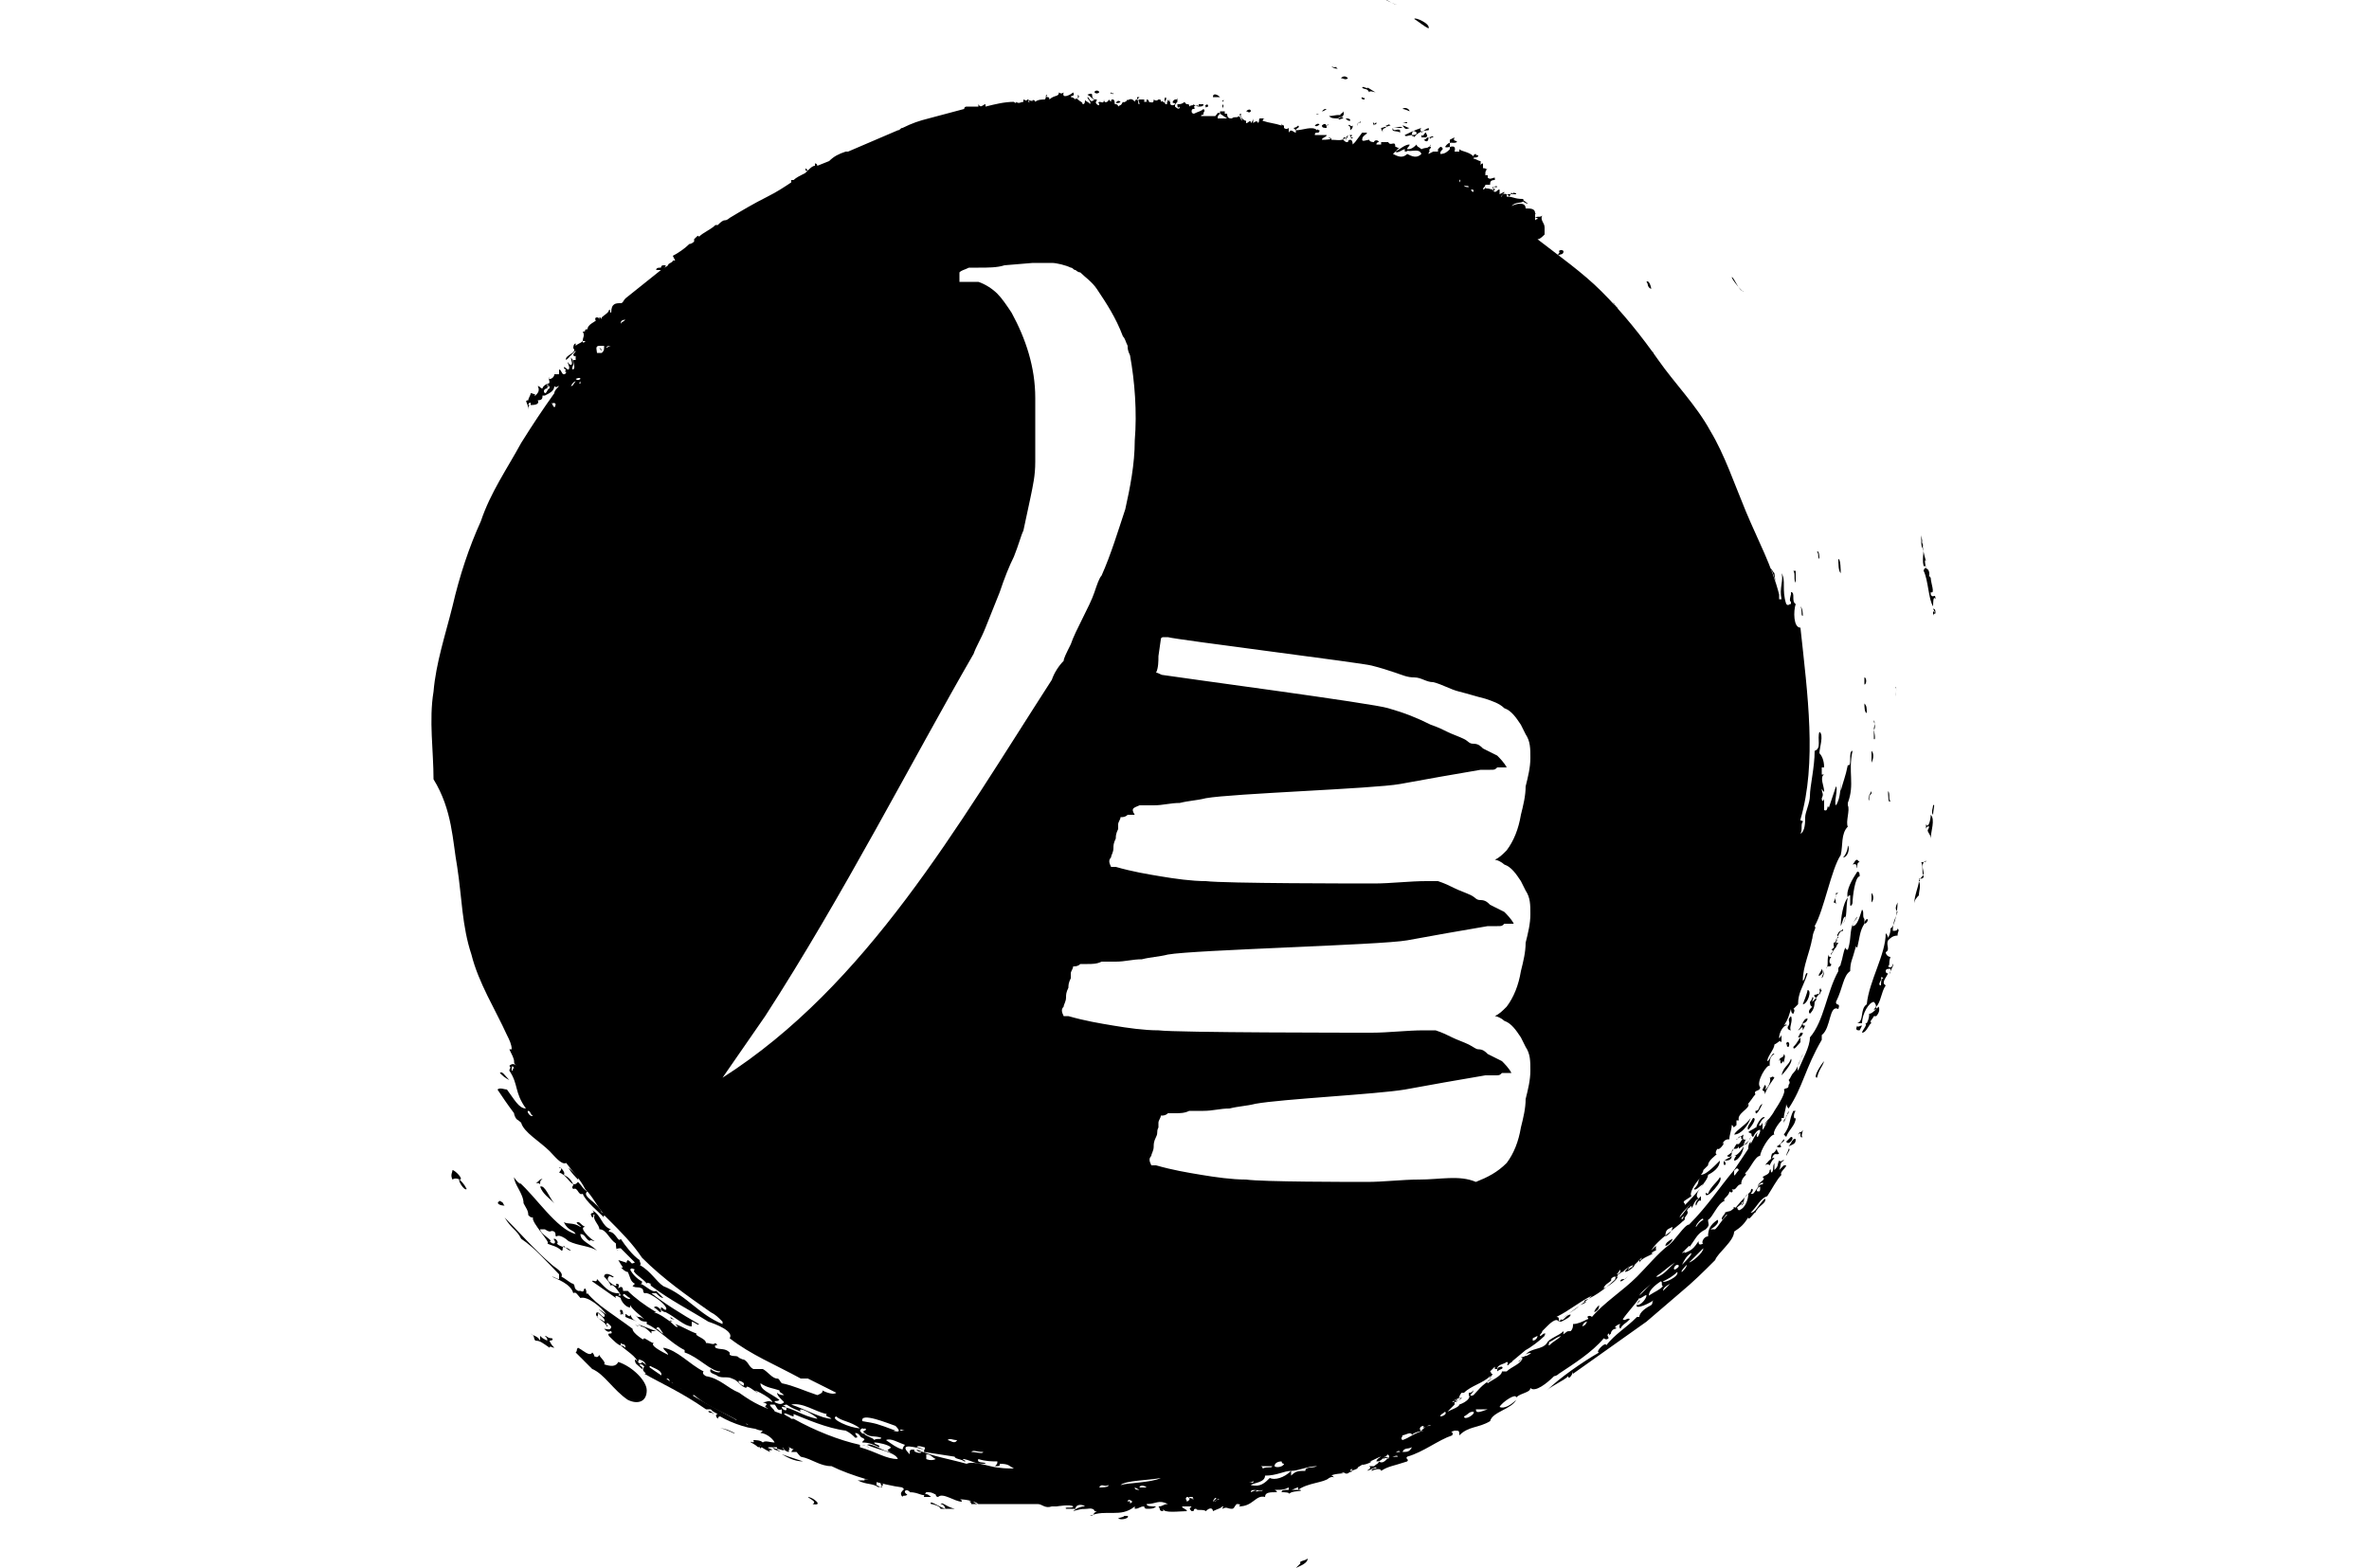 <?xml version="1.0" encoding="UTF-8"?> <svg xmlns="http://www.w3.org/2000/svg" version="1.1" id="Capa_1" x="0" y="0" viewBox="0 0 63.6 66.2" xml:space="preserve" width="100"><style>.st0{fill:#000}</style><path class="st0" d="M60.2 36.6c0-.1 0-.2.1-.2 0 0 0 .1 0 0l-.1-.1c-.1 0-.1.1-.2.2.3-.1.1.3.2.1zM60.5 28.6v.3c.1 0 .1-.3 0-.3zM60.8 33.5v-.1s-.2.3-.1.4c0-.2 0-.2.1-.3zM60 38.1c0-.2.1-1.1.3-1.1 0-.1 0-.2-.1-.2-.2.3-.5.8-.4 1.1 0 0 0-.1.1-.1v.4c0 .1.1 0 .1-.1zM60.6 30.1c0-.2 0-.3-.1-.4 0 .1 0 .4.1.4zM59.8 35.7c0 .2-.1.4-.2.5.2 0 .3-.4.2-.5z"></path><path class="st0" d="M59.5 39.1c.1-.2.1-.4.2-.4 0 .1-.1.3-.1.3.2-.3.1-.7.2-1.1-.2.2-.3.9-.3 1.2zM60.8 38.1c.1-.1.1-.3 0-.4v.4zM51.4 14.8c0-.1.1.2.2.1-.1-.1-.3-.2-.2-.1zM51.3 11.9c.1.1 0 .2.2.3 0-.1-.1-.4-.2-.3zM59 40.3c-.1.2 0 .4-.1.6 0-.2.2 0 .2-.2-.1 0-.1-.2 0-.3-.1 0-.1 0-.1-.1zM63.1 36.3c0 .1 0 .1-.1.1-.1.2 0 .3 0 .5-.1.2-.2.2-.2.3 0 .2-.2.6-.2 1 0-.2.1-.3.2-.4 0-.2.1-.4 0-.6 0 0 .1 0 0-.1.1 0 .2 0 .2-.1-.1-.2 0-.4-.1-.6.1 0 .2 0 .2-.1zM61.6 39.2c0 .1 0 .2-.1.4 0 0 0-.1-.1-.2 0 .9-.7 2-.8 3-.3.2-.1.7-.4.8h.2c0-.4.3-.9.5-.9 0 0 .2.2 0 .3 0 .1.2-.1.1 0s-.2.2-.3.2c0 .1 0 .2-.1.4h-.1c.2 0-.1.3-.1.4.2 0 .3-.4.4-.4-.1-.1 0-.1.1-.3h.1s.2-.2.1-.4c-.1.1-.1.1-.1 0 .2-.2.2-.6.4-.9-.2-.1 0-.3.1-.5 0 0-.1 0-.1-.1s.1-.1.2-.1v.2c-.1 0 .2-.4.1-.4 0 .1-.1.2-.2.1.1-.1 0-.1.1-.4-.1 0-.2-.1-.2-.2.2-.1 0-.3.1-.5.1-.1.2-.2.4-.2 0-.2.1-.2 0-.3 0 .1-.1.1-.2.1 0-.4.1-.5.2-.8-.1-.1-.1-.2 0-.4 0 .3-.1 1-.3 1.1zm-.4 2.4c-.2 0 .1-.3 0-.3 0-.1.1 0 .1 0-.1 0-.1.2-.1.3zM60.8 31.7v.5c.1-.2.1-.4 0-.5zM63.4 34.4c0-.2.1-.5 0-.4 0 .1-.1.3 0 .4zM63.3 34.4c0 .2-.1.6-.2.4v.2c0-.1.2-.2.1 0-.1.1.1.2.1.4 0-.3.2-.8 0-1zM62.9 22.8c.2.4 0 .7.1 1.1h.1c0 .1-.1.1-.1.2.2.4.2 1.2.4 1.5 0-.1 0-.5.1-.3 0-.3-.1 0-.2-.2V25c.2.1 0-.4 0-.6-.1-.2-.1.1-.1 0 .1-.2 0-.4-.1-.4 0 0-.1-.5 0-.3-.2-.7-.1-.6-.2-1.1v.2c0 .2 0 .3.1.4 0-.1-.1-.4-.1-.4zM60.9 30.8v.4c.1.1 0-.4 0-.4zM60.9 30.5c.1 0 0 .1 0 .3.1 0 0-.6 0-.3zM61.8 29.4s.1-.4 0-.4c.1.1 0 .3 0 .4zM61.6 33.8c-.1 0 0-.3-.1-.4 0 .1 0 .6.1.4zM63.4 25.8v.2s0-.1.1-.1c0-.1 0-.2-.1-.2.1.2.1.2 0 .1zM57.9 26c0-.1 0-.3-.1-.4.1.2 0 .4.1.4zM58.5 23.3c.1.1 0 .2.1.3 0 0 0-.4-.1-.3zM55.4 12.3c-.2 0-.4-.6-.5-.6 0 .1.5.7.5.6zM59.4 23.6c0 .2 0 .5.1.6 0-.1 0-.6-.1-.6zM59 33.4v-.3.3zM57.6 24.6v-.5h-.1c.1.1 0 .4.1.5zM53.1 17.3c-.1-.1-.3-.5-.3-.4.2.2.1.3.3.4zM59.6 39.3v-.1c0 .1-.2.1-.2.2-.1.1 0 .1 0 .2 0 0-.1 0-.1.1.1-.1.1-.4.3-.4z"></path><path class="st0" d="M59.3 39.7c0 .1-.1.1-.1.1 0 .1 0 .3.1.2v-.2s.1-.2 0-.1zM56.7 24.2c-.1-.1-.1-.2-.2-.2.2.1.3 1 .2.2zM59.3 37.7c0 .1 0 .2-.1.4 0 0 .1 0 .1.1 0-.2-.1-.4.1-.5h-.1zM33.4 4.6c0-.1.1-.1 0-.2v.2zM40.3 0c.2.1.4.2.5.2-.2 0-.4-.2-.5-.2zM37.5 4.8h-.1c-.1.1 0 0 .1 0zM33.5 4.2s-.1.1-.1 0v.1l.1-.1zM37.8 4.6c-.1 0-.1 0-.2.1.1 0 .2-.1.2-.1zM38.7 5.3c.1 0 .1.1.1.2.1-.1.1-.1.1-.2-.1.1-.1-.1-.2 0zM38.5 4.9c-.2-.1-.4 0-.6 0 .1.1.2.1.4.1 0-.1.1 0 .2-.1zM14.9 61.2s.1.1.2.1v-.2c-.2 0-.3 0-.5-.1v.2h-.1c.1-.1.4.1.4 0zm0 0-.1-.1s.1 0 .1.1zM40.9 5.5c-.1-.1-.3.1-.3-.1-.1.2.2.1.3.2v-.1zM41 5.4c-.1-.1-.2 0-.4 0h.4zM41.3 5.4c-.1 0-.2-.1-.3-.1.1.1.1.2.3.1zM41.2 5.2c0-.1-.1 0-.2 0h.2zM38.8 5.1c0-.1-.1-.1-.2-.1.1.1.1.1.2.1zM39.8 5.3c0-.1.1 0 .1-.1s-.1.1-.1 0c-.1-.1 0 .1 0 .1-.2-.1-.2-.1 0 0-.1 0-.1 0 0 0zM40 4.3h-.4.4zM39.2 5.2c.1-.1 0-.1 0 0-.1 0-.1 0-.1.1s0-.2.1-.1zM39.4 4.2v-.1s0 .1-.1 0c-.1.1.1.1.1.1zM39.6 3.9c0-.1.2 0 .3 0-.1 0-.3-.2-.4-.2.1.1-.2-.1-.2 0 .1.1.2 0 .3.2zM38.7 3.3c-.1-.1-.2-.1-.3 0 .1 0 .2.1.3 0zM40.5 5.3c-.1-.1-.1 0-.2 0 0 .1.1 0 .2 0zM38.3 2.9c-.1 0-.1-.1-.1-.1 0 .1-.2 0-.2 0 .1.1.2.1.3.1zM39.8 5.3z"></path><path class="st0" d="M38.3 5c0 .1.1 0 .2 0 0 0 0-.1-.2 0zM38.5 4.7c0 .1-.2.1-.1.2.2 0 .1-.2.1-.2.1 0 0 0 0 0zM40 5.3h-.2.2zM40.3 5.4c0-.1-.1 0-.2 0 0 0 0 .1.1.2-.1-.1 0-.2.1-.2zM28.2 3.9c0-.1-.2-.1-.2 0 .1.1.2 0 .2 0zM59.4 39.8h-.1c0 .2-.1.2-.2.3.2 0-.1.2 0 .2.1-.2.2-.3.3-.5zM26.6 4.1c-.1 0-.2 0-.2.2l.2-.2zM23.9 4.5c0-.1-.1-.1-.1 0 .1.1.1 0 .1 0zM25.8 4.3h-.2c0 .1.1.1.2 0zM12.8 60.5c-.2-.1-.4-.2-.6-.2.2 0 .7.3.6.2zM50.1 13c-.1 0-.2-.3-.2-.2.1.1.1.3.2.2zM7.9 57.5c-.1.2-.3.2-.6.1.1-.1-.2-.3-.2-.4-.1.2-.2 0-.2.1 0 0 0-.1-.1-.2-.1.2-.4-.1-.6-.2-.1.1 0 .1-.1.2l.7.7c.5.2.9.9 1.5 1.3.4.2.8.1.8-.4 0-.4-.6-1-1.2-1.2zM57.4 25.4v-.5.2s-.1.3 0 .3zM11.7 59.6c.1.1.2 0 .2.1.1 0-.2-.2-.2-.1zM33 4.1h.3c-.1-.1-.3-.2-.3 0zM28.8 4v-.1c0 .1-.1 0-.1 0-.1.1.1 0 .1.1zM41.3 4.7c0-.1-.2-.2-.3-.1.1 0 .3.1.3.1zM42 5.8s0-.1 0 0c.1-.1 0-.1 0-.2-.1 0-.1.2-.2.1v.1h.2zM29.9 4.1h-.1v.1l.1-.1zM41.1 5.7c0 .1.2 0 .3 0 0-.2.1-.2.2-.1 0 .1-.1.1-.2.1 0 .1.1 0 .1.1.1-.2.4-.3.6-.3.1-.2-.2 0-.3.1 0-.1-.1-.1 0-.2-.3.1-.5.2-.7.3zM60.2 43.3c-.1.2 0 .2.1.2l.1-.2c-.1 0-.2.1-.2 0zM42.1 5.8c-.1 0-.1.1-.2.1.1.1.2.1.2-.1zM41.5.8c.3.2.4.3.6.4.1-.2-.6-.5-.6-.4zM47.6 10.8c0-.1.2 0 .2-.2-.1-.1-.2 0-.2 0 .1.1-.1.1 0 .2zM46.3 8.6c-.5-.4-.2 0 0 0z"></path><path class="st0" d="M42.2 5.9c0-.1 0-.1.1-.1 0-.1-.1 0-.2 0 0 0 .1 0 .1.1zM19.9 63.2c0-.1.1 0 .2-.1-.2-.1-.1-.3.2-.1.1-.1-.2-.1-.3-.2 0 .1-.3.2-.1.4zM15.9 63.2c.1.1.4.2.2.3.5.1 0-.3-.2-.3zM19 62.6c-.1 0 .1.2 0 .2l-.2-.1v-.2c-.2 0-.6-.1-.5 0H18c.4.2.6.1.9.3 0 0 0-.1.1 0-.1 0 .2-.1 0-.2zM14 61.1c.1 0 .3.2.4.1-.3-.1-.4-.2-.6-.2.2.3 0 .1.2.1zM20.8 63.2h.3c-.1-.1-.3-.2-.3 0zM15.7 61.7l-.9-.3c.2.1.5.3.9.3-.2 0 0 0 0 0zM2.9 50.7c-.2.1 0 .2.2.2-.1-.1 0-.1-.2-.2zM15.2 61.3h.5c-.2-.2-.4-.2-.5 0zM1.2 49.8c.2 0-.2-.4-.3-.4 0 .1-.1.2 0 .4 0 0 .1-.1.3 0-.1 0 .2.5.3.4-.1-.2-.2-.3-.3-.4zM21.5 63.5c.1 0 .2.1.2.2-.3-.1-.7-.4-.6-.2.1 0 .4.1.4.2h.6c-.4-.1-.5-.3-.6-.2zM13.9 60.3c-.1 0-.3-.2-.5-.2 0 .1-.1 0-.2 0 0-.1-.2-.1-.2-.2-.1 0-.1.1-.2 0-1.7-.9-2.5-1.4-3.9-2.4-.1.2-.2-.1-.3-.1 0 .2.1.2.3.4.1-.1-.1-.1-.1-.2.1 0 .1 0 .2.1-.2.2.2.3 0 .3.7.4 1.6.8 2.6 1.5h.2c.1.1.1.1.3.2-.1 0-.1.1 0 .2 0 0 0-.1.1-.1.5.3 1.4.6 1.7.5zM5.8 49.3c.1.2.3.4.4.5.1-.1-.4-.5-.4-.5zM2.9 45.3c.1.1.2.2.4.3-.2-.2-.3-.4-.4-.3zM29.4 64h-.2c.2 0-.2.1-.2.1.1.1.5 0 .4-.1-.2.1-.1.1 0 0zM27.4 63.6c.1 0 .1 0 .1.1.2 0 .4 0 .5-.1-.2.1-.5 0-.6 0zM5.1 56.5c-.2 0-.2-.1-.3-.1.1.1.1.1.1.2-.2-.1-.2-.1-.3-.2v.2c-.1-.2-.3-.2-.4-.3.2.1.1.2.2.3.2 0 .3.1.6.3 0-.1.1 0 .2 0-.2-.2-.2-.3-.2-.3s.2 0 .1-.1zM8.6 53.5c-.3-.2-.4-.2-.7-.3.1.2.3.4.1.3.1.1.2.2.3.2.1.2.1.4.3.5l-.1.1c.2.1.2 0 .4.1.1.1 0 .1.1.2.2-.1 1.1.6.9.7-.1 0-.1-.1-.2-.1v.1c.1.1.2.1.2.1.4.2.8.6 1.1.6v-.2c.1 0 .3.2.3.1-.7-.4-1.5-.9-2-1.3h.2c.1.1.2.2.3.2l-.3-.3c-.2.1-.5-.3-.7-.3.1 0 .1 0 .1-.1-.2-.1-.4-.3-.5-.5.1-.1.1-.1.2-.1zM3.5 49.7c0 .3.4.7.4 1.1.1.2.2.3.2.5.1.1.1.1.2.1-.1.2.8 1.1.6 1.1.2.1.4.1.6.3.1 0 0-.1.1-.2.1.1.2.2.3.2-.2-.2-.4-.1-.6-.3.1 0 0-.2-.1-.2s.1.1 0 .2c-.1 0-.1 0-.2-.1.2 0-.4-.3-.4-.5h.2c.3.2.2 0 .4.1.1.1 0 .2.1.2.1-.1.4.1.5.2.4.2.9.2 1.2.4-.3-.3-.7-.4-.7-.7.2 0 .2.2.4.3 0-.1.1 0 .2 0-.2-.1-.7-.6-.4-.6-.2-.1-.2-.2-.3-.2-.2 0 .2.2.1.2-.3-.2-.5-.1-.7-.2.2.4.4.3.5.5-.8-.2-1.7-1.6-2.4-2.2.2.2-.1 0-.2-.2zM4.4 49.9c.1.1.1 0 .2.1 0-.1 0-.2.1-.2-.1-.1-.2.2-.3.1zM5.2 50.8c-.2-.2-.4-.8-.6-.7.1.3.4.5.6.7zM8 55.3c-.1 0 .1.3 0 .2-.1-.1.1 0 .1 0 0-.1 0-.2-.1-.2zM57.4 44.7c-.1.3-.3.3-.4.7.2-.2.5-.6.4-.7zM8.8 56c.2 0 .3.1.5.3v-.1h.2c-.3-.1-.5-.2-.8-.3.2.1.2.1.1.1zM8.4 55.5c0 .2-.2-.1-.2 0v.1c.2.1.3.1.5.2-.2-.1-.2-.1-.3-.3z"></path><path class="st0" d="M8.8 56c-.1 0-.1 0-.2-.1 0 0 .1.1.2.1zM9.4 55.2c.2.1.2.2.3.2v-.1c-.1-.1-.2-.2-.3-.1zM55.4 48.4c-.1.2-.3.4-.4.4.2 0 0 0 0 .2.2 0 .4-.4.4-.6z"></path><path class="st0" d="M55.7 48c-.1.2-.2.4-.3.3.1-.1 0-.2.2-.2-.1 0-.3.1-.2-.2l-.3.2c0 .1.1-.2.2-.1 0 .1 0 .1.1.1-.1 0-.1.1-.2.2h-.1c-.2.3-.1.3-.4.5.1.1.2 0 .2-.1v-.1c.1-.2.2 0 .3-.2v.1c.3-.2.5-.4.5-.5zM57.3 44.2c.1-.2-.1-.3-.1-.1h.1c-.1 0-.1.1 0 .1zM57.1 44.5c0 .2-.2.1-.2.3.1-.2 0 .1.1.1.1-.2.1 0 .1 0 0-.2.1-.3 0-.4zM58.6 42l.1-.2c-.1 0 0-.2-.1 0 .1.1-.2.4-.3.5 0-.1.1-.2 0-.2 0 .1-.1.2-.1.2s0 .2.1.2c-.1.1-.2.2-.1.3.2-.2.2-.4.2-.6v.1c.2-.2-.1-.2 0-.3.1 0 .2-.1.2 0zM56 47.6c.1-.2.2-.4.3-.4-.1-.2-.5.5-.3.4zM54.6 49zM54.6 49.2c.1-.1 0-.1 0-.2 0 0-.1.1 0 .2zM18.5 61.1l-.3-.1c.1 0 .2.1.3.1zM58.8 40.9c0 .2-.1.3-.1.4.1-.1.1-.3.1-.4z"></path><path class="st0" d="M58.7 40.9c0 .1-.2.3-.1.3.1-.1.2-.1.1-.3zM54.9 48.8c-.1.1-.2.1-.3.2.1 0 .3 0 .3-.2zM56.2 46.6c-.2.1-.1.3-.3.3 0 .3.2-.1.3-.3zM55.8 47.9c0-.1.2-.2.1-.3-.1.1-.2.1-.3.2l.2.1zM55.7 47.2c-.2.3-.6.5-.7.7.3 0 .6-.4.7-.7zM55.8 47.2c-.1.2-.3.4-.2.5.1-.1.4-.5.2-.5zM53 51.1c-.1.1-.1.2-.1.3.1-.1.2-.2.1-.3zM50.8 53.5s.1 0 .2-.1c-.1.1-.2.1-.2.1zM44.3 7.7c0 .1 0 .1 0 0h-.1c-.1.2.1.2.1 0zM57.1 26.2s0-.1 0 0c-.1-.1 0-.4-.2-.4.1.1.1.3.2.4zM45.6 57.5h-.1c-.1.1-.1.2 0 .1v-.1c.1.1.2-.1.1 0 .1-.1.1-.1 0 0 .1-.1.1-.1 0 0 0-.1 0-.1 0 0zM44 58.9c-.3.1 0-.1 0-.2-.1.1-.1.1-.2.1v.1c.1.1.1.1.2 0zM50.7 53.6c.1 0 .1 0 0 0 .1 0 .1 0 0 0zM44.1 8zM47 56.3s-.1.1 0 0c-.1.1-.1.1 0 0 0 .1.1 0 0 0zM50.2 54.1c-.1 0-.1 0 0 0s.3-.2.4-.3l-.2.2c-.1 0-.2 0-.2.1zM57.2 47.1c0 .1-.1.2-.1.2v.1l.2-.5c0 .1 0 .1-.1.2z"></path><path class="st0" d="M60.2 40c.1-.4.1-.7.3-1v-.2c-.1-.1 0-.3-.1-.4-.1.3-.2.7-.4.7 0-.2.2-.3.2-.4-.4.5-.2.8-.4 1.4 0 0-.1 0-.1-.1-.1.2-.1.4-.2.7 0 .1-.1.1-.1.2v.1c-.5.9-.6 2.1-1.2 2.8 0 .4-.3.9-.5 1.4-.1-.2.2-.6.2-.7-.1.2-.2.6-.4.8-.1.1-.1.2-.2.3 0 0 .1.1 0 .2 0 .2-.1.1-.2.2.1.1-.2.6-.4.9-.1.2-.3.4-.4.6 0-.1.1-.2.2-.3-.1.1-.2.4-.3.5V47.4c-.1.2-.1.1-.2.1-.1.2-.4.4-.2.5.1-.2.2-.3.3-.3 0 .1 0 .1-.1.3-.1 0 0-.2 0-.2-.1.1-.2.3-.3.5v-.1c-.1.1-.1.2-.1.3l-.6.9c0 .1.1-.2.2 0-.1.1-.2.3-.2.2v-.2c-.6.7-1.1 1.5-1.9 2.3-.2 0-.6.7-.9.9-.4.3-.9.9-1.3 1.3-.6.6-1.4 1.1-1.9 1.7 0 0-.1-.1-.2 0 0 0 .1.1 0 .1-.2.1-.4.2-.6.2 0 .1 0 .2-.1.3-.2 0-.1 0-.4.2.1 0 .1-.1.1-.2-.2.2-.6.3-.7.5.3-.1.3-.2.6-.3-.2.2-.3.2-.5.4-.1 0 .1-.2-.1-.1-.2.3-.7.2-.9.5.1-.1.3-.1.2 0s-.2 0-.3.1c-.1.3-.5.4-.7.6h-.2c0 .2-.5.4-.6.5-.1-.1.2-.2.2-.2-.5.3-.6.5-.8.7-.1.1-.1 0-.2 0 .1.1-.1.3-.4.4 0 .1-.3.2-.5.3l.3-.3v-.1c.1 0 .2-.1.3-.2-.1 0-.2.1-.3.2-.1-.1.1-.1.2-.2 0-.1.1-.2.1-.2h.1c.3-.3.8-.4 1.1-.7v.1c-.1 0 .1-.1.1-.2-.1 0 0 0-.1-.1l.1-.1.1-.1v.1h.1c0-.2.3-.2.4-.3.1 0 0 .2.2 0l.6-.5c.2-.1.6-.4.8-.6v-.1c-.1 0-.1.1-.2.1 0-.1.1-.1.1-.2l.1-.1.1-.1c.1-.1.4-.4.5-.2.4-.4.6-.4.9-.7 0 0 .3-.1.3-.2 0 .1-.2.1-.1 0 .5-.2 1-.6 1.4-1H50s.1 0 .1-.1c.1 0 .1-.1.2-.1.1-.1.2-.2.3-.2l-.1.1c.1 0 .1-.1.2-.1 0 0 0-.1.1-.1l.2-.2.1-.1s0 .1-.1.1v.1c.1-.2.5-.3.6-.4-.2.1 0-.1.1-.1v-.2l-.2.2c.3-.5 1-.9 1.4-1.3.1-.2-.2.1-.1-.1.2-.1.2-.4.3-.4l.1-.1v.1c.1-.1.1-.3.3-.4-.3-.2.4-.7.4-1 .2-.1.5-.3.5-.6-.3.3-.6.6-.8.6 0 0 .1-.1.1-.2l.2-.2c0-.2.3-.4.4-.5-.1.1-.1-.1 0-.2.1.1.4-.4.2-.2.1-.2.2-.2.3-.2 0-.2.1-.4.1-.6.1 0 0 .2.2 0v-.2h.1c-.1-.3.5-.5.4-.7l-.1.1c.2-.2.3-.4.4-.5-.1-.2.2-.1.2-.3-.2-.2.3-1 .4-.9 0-.2 0-.4.2-.5-.1-.1-.2.3-.3.3 0-.2.3-.5.3-.7.2-.1.2-.2.3-.1v-.3s-.1.2-.1.1c0-.2.2-.6.4-.5-.1.1 0 .2.1.2-.1-.1.1-.4 0-.6-.2.2 0 .2-.1.4-.1 0-.1-.1-.2 0 .2-.3.2-.4.3-.7 0 0 0 .2.1.2.1-.2 0-.2 0-.2l.2-.2c0-.5.2-.7.4-1.3-.1-.1-.1.3-.2.3 0-.6.3-1.2.4-1.8v.1c0-.4.2-.5.1-.6.4-.7.7-2.4 1.1-3 .1-.4 0-.9.3-1.2-.1-.2.1-.7 0-.9v-.1c.3-.8 0-1.3.2-2.2-.2 0 0 .7-.2.6-.1.5-.2.7-.3 1.1v-.2.1-.5c0 .4 0 .9-.2 1.2-.1-.1.1-.7 0-.8l-.3.9c-.1-.2 0 .2-.2.1v-.5c0 .1-.1.2-.1 0 .1-.2 0-.2 0-.4 0 0 .1.2.1.1 0-.2-.2-.6 0-.7h-.1v-.3h.1c0-.3-.1-.5-.2-.6 0-.2.2-.8 0-.9-.1.3.1.7-.2.8 0 .7-.2 1.5-.2 1.9 0 .3-.2.7-.2.9 0 .2 0 .6-.2.7.1-.2 0-.4.1-.5 0-.1-.1 0-.1-.1.7-2.4.3-5.3 0-8.1-.3 0-.3-.7-.2-1-.2-.1 0-.5-.2-.5v.6-.1c-.1 0-.1.1-.2 0-.2-.6 0-1-.2-1.3.1.3-.1.6 0 1.1h-.1v-.2c-.3-1.2-.9-2.3-1.4-3.5s-.9-2.4-1.5-3.4c-.6-1.1-1.5-2-2.2-3-.7-1-1.5-2-2.4-2.9-.8-.8-1.8-1.5-2.7-2.2.1 0 .2-.1.3-.2v-.3c0-.2-.2-.3-.1-.5-.1.1-.2 0-.3.1h.1c0 .1 0 0-.1.1v-.2c0-.1 0-.1.1-.1h-.1c0-.2-.2-.2-.4-.2 0-.3-.4-.2-.6-.1.2-.2.4-.1.5-.2v-.1c-.4 0-.4-.1-.7-.1v-.1h.4c0-.1-.1 0-.1-.1 0 .1-.1.1-.1 0 0 0 0 .1-.1.2 0-.1-.3-.2-.3 0-.1 0 .1-.1 0-.1 0 0 .1 0 .1-.1l-.2.1V8c-.1 0-.1.1-.2.1s0-.1 0-.1c0-.1-.1 0-.1.1v-.2h.2c0-.1-.2 0-.2.1-.1 0-.2-.1-.4 0 0-.1.1-.1.1-.2h.2c0-.1 0-.2.2-.2v-.1c-.1 0-.2.1-.3 0v-.1h-.1v-.1c0-.1.1-.2.1-.2-.1.1 0 0-.2 0v-.2s-.1 0-.1.1v-.2c-.1 0-.2-.1-.3-.1 0-.1.1 0 .2-.1 0-.1-.1 0-.1-.1 0 0-.1 0-.1.1-.2-.2-.5-.2-.6-.3v.1h-.2c.1-.4-.3-.1-.4-.2.2-.3.3-.1.5-.2 0-.1-.2 0-.1-.2l-.2.1v.6h.1c0-.1.1 0 .1-.1 0-.2-.2.1-.2-.1-.1.1-.2.2-.4.2 0-.1 0-.1.1-.2 0-.1-.1-.1-.1-.1l-.1.1v.1h-.2l-.2.1c0-.1.1-.1 0-.2 0-.1.1-.1.1-.2-.1.2-.2.1-.4.2-.1-.1-.2-.1-.2-.2-.2.2-.3.2-.4.2 0-.1.1-.1.1-.2-.2 0-.4.2-.6.3.1.1.3-.1.4-.1v.1s.2 0 .1-.1c0 .2.5-.1.6.2-.2.2-.4.1-.6 0-.2.2-.4.1-.6 0l.3-.3c-.1.1-.1 0-.2 0 0-.3-.2 0-.3-.2h-.3v.1h-.2c0-.1.1-.1.1-.1 0-.1-.2-.1-.2 0 0 0-.2 0-.2-.1-.1 0-.3.1-.3 0 0-.2.2-.2.2-.3h-.2L39 6l-.1.1s0-.2-.1-.2c0 0-.1 0-.1.1-.1 0-.1 0-.2-.1 0-.1 0-.1.1-.1s0 0 0 .1c0 0 .1-.1.1-.2-.2.3-.4.2-.7.2v-.1c0 .1-.2.1-.4.1 0-.1.2-.1.2-.2h-.5c0-.2.2 0 .2-.2-.1 0-.1-.1-.1 0-.2-.2-.6 0-.9 0 0-.1.2-.1.1-.2-.1.1-.2.1-.2.1l.1.1v.1c-.1 0-.2-.2-.3 0v-.2c-.1.1-.2 0-.2 0v-.1s-.1 0-.1-.1v.1c-.3-.1-.5-.1-.8-.2 0 0 0-.1.1-.1H35c-.1 0 0 .1-.1.2 0-.1-.1-.1-.2 0V5s0 .1-.1.2c0-.2-.1 0-.2 0V5v.1c-.1 0-.3-.2-.2-.3-.2 0 .1.2 0 .3 0 0 0-.1-.1-.2-.1.1-.2 0-.3.1-.1 0-.2 0-.2-.2h-.1v-.1h-.2v.1l.3.2h-.4c0-.1 0-.1.1-.2-.1-.1-.1 0-.2.1H32.5c0-.1.1 0 .1-.1s.1-.1 0-.2c-.1.1-.2.1-.4.2 0 0-.1 0-.1-.1 0-.2.2 0 .1-.2.1-.1.1 0 .2 0 0-.1-.2 0-.2-.1-.1.1-.1 0-.2.1 0-.2-.1 0-.2-.2-.1.1-.2.1-.3.1 0 .1 0 .2.1.1 0 .2-.2 0-.2 0 0-.1 0-.1.1-.2v-.2c0 .2-.1 0-.2.2 0 .1.1 0 .1.1 0 0-.1.1-.2 0v-.1s-.1 0 0-.1c0-.1 0 .2-.1 0v.2c-.1 0 0-.1 0-.2v.2H31c-.1-.1.1-.2 0-.3 0 0-.1.1 0 .2-.1.1-.1-.1-.2 0 0-.1 0-.1-.1-.1-.1.1-.2 0-.2 0 0 .2-.1.1-.3.1h-.1v-.1h-.2c-.1 0 0 .1 0 .2-.1 0 0-.1-.1-.2 0 0-.1 0-.1.1-.2-.3-.4.1-.5 0-.1.2-.1.1-.2.2 0 0 0-.1-.1-.1 0-.1.1 0 .2-.1-.1-.1-.2 0-.2.1-.1 0 0-.1-.1-.2-.1 0-.1 0-.1.1l-.1-.1c0 .1-.2.2-.2 0 0 .2-.1.1-.2.1-.1.1 0 0 0 .1s-.1 0-.1 0c-.1-.1 0-.1 0-.2-.1 0-.2 0-.2-.2 0-.1-.2 0-.2 0 .2.1.2.2.3.2-.2.2-.2-.1-.3-.1 0 .1.2.2.1.3 0-.1-.2-.1-.2-.2 0 .1 0 .2-.1.2 0-.1-.1-.1-.2-.2 0-.1.1-.1 0-.2v.2s-.1-.1-.1 0c0 0-.1-.1-.2-.1 0-.1.2 0 .1-.2-.1.1-.5.3-.4 0 0 0-.1.1-.2 0 0 .2-.2.1-.4.3 0-.2-.2 0-.1-.2-.1 0 0 .1-.1.2-.1 0-.3 0-.4.1 0-.1-.2-.1-.1 0-.1-.1-.1 0-.2-.1 0 0 0 .1.1.1h-.1v-.1c-.1 0 0 .1-.2 0v.1c-.1 0-.2.1-.3 0 0 0 0 .1-.1 0-.4 0-.8.1-1.2.2v-.1c-.1 0-.2.2-.3 0v.1h-.5s-.1 0-.1.1L21 5c-.4.1-.7.2-1.1.4-.1 0-.1.1-.2.1l-2.1.9h-.1c-.3.1-.5.2-.7.4l-.5.2s0-.1-.1-.1V7c-.1 0-.2.1-.3.2l-.1-.1v.1c.1 0 .1 0 0 .1-.2.1-.4.2-.5.3h-.1v.1c-.3.2-.6.4-1 .6-.6.3-1.1.6-1.6.9 0 0-.1.1-.2.1s-.2.1-.3.2H12c-.2.2-.5.3-.7.5 0 0 0-.1-.1 0l-.1.1v.1s-.1.1-.2.1c-.2.2-.5.4-.7.5l.1.2h-.1c0 .1-.2.1-.2.2 0 0-.1.1-.2.1 0 0 .1 0 .1-.1h-.1c-.1 0-.1.1-.1.1-.1 0-.2 0-.2.1h.2l-1.5 1.2c-.1.1-.1.2-.2.2-.2 0-.4 0-.4.4-.1 0 0-.2-.1-.1 0 .1-.2.2-.3.3v.1s0-.1-.1-.1v.1s0-.1-.1-.1-.1.1 0 .2v-.1c-.1.1-.4.2-.4.4-.2 0 0 .1-.2.1.1.2 0 .2 0 .4h.1c0 .1-.1 0-.1.1v-.1c-.1.1-.2.1-.3.2v-.1s-.1 0-.1.2c.2.2-.4.3-.3.5.1-.1.1-.1.2-.1 0 .1.1.3 0 .3 0 0-.1 0-.1-.1-.1 0 .1.2 0 .3-.1 0-.1-.1-.2-.1 0 0 0 .1.1.1 0 0-.1.1 0 .1 0 0 0 .1-.1.1s-.1-.2-.2-.2v.2h-.2c0 .1-.1.2-.2.2s0-.1 0-.1c-.1.1.1.3-.1.3 0 0 .1.1 0 .1 0 .1 0 0 .1 0v.1c-.1 0-.1.2-.2.2-.1-.1 0-.2.1-.2v-.2s-.2.1-.2.2c-.1 0-.1-.1-.2-.1.1.2 0 .3-.1.4-.1 0 0 0 0-.1 0 .1-.1 0-.2 0 0 .1-.1.2-.1.3-.2 0 0 .1 0 .4 0-.1 0-.2.1-.2h-.1s0-.1.1-.1v.1c.1 0 .4 0 .3-.2.2 0 .2-.1.2-.2h.1c.2-.1.4-.2.4-.4.1.1.1 0 .2 0-.1.1-.2.2-.2.3-.5.7-.9 1.3-1.4 2.1-.6 1.1-1.3 2.1-1.7 3.3-.5 1.1-.9 2.3-1.2 3.6-.3 1.2-.7 2.4-.8 3.6-.2 1.2 0 2.5 0 3.7.8 1.3.8 2.6 1 3.7.2 1.3.2 2.5.6 3.7.3 1.2 1 2.3 1.5 3.4.1.2.2.4.2.6h-.1c.1.2.2.4.2.5 0 .1 0 .1.1.2-.1-.1-.2-.1-.3 0 .1.1 0 .1 0 .2.4.6.2.9.7 1.6-.3 0-.5-.4-.8-.8-.1 0-.3-.1-.4 0 .2.3.4.6.7 1 0 .1.1.3.2.3-.2-.1-.3-.3-.3-.3.1.2.3.3.4.4.1.4.8.8 1.2 1.2.2.2.5.6.7.5.3.4.6.7.8 1.1.3.3.5.7.8 1.1l.2.2c.5.5 1 1 1.4 1.6.9.9 1.9 1.6 2.9 2.3.2.1.3.2.5.4v.1c-1-.4-1.5-1.2-2.5-1.6-.3-.2-.5-.6-1-.9.1 0 0-.1 0-.2-.3-.2-.6-.6-.8-.9-.1.2-.2-.3-.5-.3 0 0 0-.1.1-.1-.4-.1-.4-.6-.8-.8.2.2-.2 0 0 .3.1 0 0-.2.1-.1-.1.2.2.4.2.6.3 0 .4.4.7.6 0 .1 0 .3.1.3-.2-.1.1-.1.1-.1l.6.6c-.2.1-.1 0-.3-.1-.1.1 0 .1-.1.2.2.2.2.1.4.2-.2.1.4.4.5.6 0-.1.1 0 .2 0 0 0-.1 0 0 .1.8.6 1.6 1 2.4 1.5.3.1 1.1.4.9.7.9.7 1.9 1.1 3 1.7h.3l1.2.6c-.1.1-.4 0-.6-.1.1.1-.2.2-.2.2-.6-.2-1-.4-1.5-.5-.1-.1-.1-.2-.2-.2-.2 0-.4-.3-.6-.4h-.4c-.2-.1-.2-.3-.4-.4-.1 0-.2-.1-.3-.1h.1c-.2-.1-.2 0-.4-.1v-.1c-.2-.2-.4-.1-.6-.2-.1-.2.2 0 0-.2-.1.1-.2 0-.4 0 0-.2-.5-.3-.4-.4-.3-.1-.6-.3-.9-.4l.1.1c0 .1-.2-.1-.3-.2h.1s-.1 0-.1-.1v.1c-.3-.2-.4-.3-.7-.4h.1c-.5-.3-.9-.6-1.2-.9h-.2c0-.2-.1-.2-.2-.1 0-.1.1-.2-.1-.2.1.2-.2 0-.3-.1 0 0-.1-.1 0-.2 0-.1.2.1.2 0-.3-.2-.4-.1-.4 0 .1.1.2.2.3.4 0-.2.4.3.4.4h-.1s.1-.1 0-.1c-.4 0-.6-.3-.9-.6 0 .2-.2 0-.2.1l1 .7c-.1-.2.2 0 .2 0 0 .1.2.4.4.4v-.1c.1.2.4.4.6.6-.3-.2-.2 0-.4-.2.2.2.2.3.5.3v.1c.5.2 1 .8 1.6 1.1v.1c.6.2 1.1.8 1.5.8 0 .1-.3 0-.4-.1-.1.2.2.2.3.3 0 0 0 .1 0 0 .2.1.4 0 .6.1.3.1.3.3.6.4 0-.2.4.2.5.2-.5-.3.6.2.6.4-.2-.1-.2 0-.4 0 .3.1.1.1.1.2.2.1.2.2.4.2 0-.1-.2-.2-.2-.3h.2c.1.1.1.3.3.2v.2c-.8-.3-1.1-.4-1.8-.9-.5-.2-.8-.6-1.4-.7 0 0-.2-.1-.1-.2-.6-.3-1.1-.9-1.7-1 0 .1.2.2.2.3-.2-.1-.8-.4-.6-.5-.1 0-.2-.1-.4-.2-.2.1.2.2.2.2-.2-.1-.7-.4-.7-.6-.8-.6-1.5-1-1.9-1.5-.1.1 0-.1-.1-.2-.1 0 0 .2-.2.1h-.1c-.2-.1-.1-.2-.2-.3-.1 0-.3-.2-.5-.3.1-.2-.3-.4-.4-.5-.7-.6-1.5-1.5-2-2 .3.5.5.5.7.9.6.4 1.1 1 1.6 1.5v.2c-.1 0-.2-.1-.3-.1.2.1.8.3.9.7.1-.1.2.1.3.2.3-.1.9.4 1.1.7 0 0-.4-.3-.3-.2.1.1.3.2.2.3-.1 0-.2-.2-.3-.2.1.1.4.3.3.4-.1-.1-.2-.1-.3-.2 0 0 .1-.1 0-.2-.2.2.4.4.4.6h.1s-.1 0-.1-.1c0 0 0-.1.1 0l.1.1c0 .2-.2.1-.3.1.2.2.2.1.3.1.1.2-.2 0-.1.2.2.2.4.4.5.4v-.1c.1.1.2 0 .2.2 0 0-.1-.1-.2-.1.2.2.7.5.7.7.1 0 0-.1.1-.1.3.1.2.2.4.4 0 0 0-.2.1-.1.2.1.5.2.4.4-.1 0-.4-.2-.3-.1.3.1.4.3.6.2.2.2-.1.1 0 .2.1 0 .1-.1.2 0 0 .1.5.5.3.2.2.2.2.2.5.4 0 0 0-.1.1-.1.7.6 1.5.8 2.2 1.3v-.1c.3.2.5.3.7.3l-.1.1c.2 0 .5.2.6.4-.2 0-.4-.1-.5 0-.1-.1-.3-.1-.4-.1.1.2-.2 0-.1.1 0 0 .2.1.3.2.1 0 0-.1.1-.1 0 .1.2.2.4.3 0-.1-.2-.2 0-.2h.1l.1.1c.5.2.1 0-.1-.1.2 0 .4 0 .7.1.1 0-.1-.2 0-.1.2.1.2.1.3.1 0 .1.1.2.2.3.5.1.8.4 1.3.4.8.4 2.2.8 3 .9 0 .1.3.1.3.2.4 0 .5.2.8.1-.1 0-.2 0-.1-.1.2 0 .2 0 .4.1 0 0 0 .1.1.1.2-.2.7.2 1 .2 0-.1-.1-.1-.1-.1.3 0 .7.1.8.2-.2 0-.2-.2-.4-.1.1 0 .1.1.1.1H25.6c.2 0 .3.2.6.1h.2s.6-.1.7 0c0 .1-.4 0-.3.1h.4c0-.2.3-.2.4-.1-.2 0-.4.1-.5.2.3-.1.9-.2.9 0h.1c-.2.1-.1.2-.3.2.7-.3 1.3.1 1.9-.4v.1c.2 0 .2-.1.4-.1 0 .1.1.1.1.1.2 0 .3 0 .4-.1-.2 0-.4 0-.4-.1.4 0 .5-.2.9 0-.2 0-.2.1-.4.1.1.1 0 .2.2.2v-.1c0 .2.7.1 1 .1 0-.1-.2-.1-.2-.2h.4c-.1.1-.1.1 0 .2.2 0 0-.1.2-.1 0 .1.3 0 .4.1.2-.2.3-.1.3 0 .2-.1.3-.1.4-.2.1 0 0 0 0 .1.2-.1.2 0 .4 0 .1 0 .1-.1.2-.2.1 0 .2 0 .1.1.6 0 .7-.5 1.1-.4 0-.2.2-.2.5-.2 0-.1-.2-.1 0-.1s.3 0 .5-.1v.1c-.2 0-.3 0-.3.1.1 0 .4 0 .3.1.1-.2.6-.1.5-.2h-.3.1-.2c.1 0 .2-.1.3-.1v.1c.4-.3 1.1-.3 1.3-.5.2-.1.2 0 .2 0s0-.1-.1-.1c.1-.1.8-.1.4-.1.3-.1.4 0 .5-.1-.1 0-.2 0 0-.1-.1.1 0 .1.2 0 0-.1.2-.1.2-.2-.1.1.3 0 .4-.1h-.1c.1 0 .4-.2.5-.2 0 0-.2.1-.2.2.2 0 .2-.1.4-.2.2.2.5-.4.6-.2-.5 0-.6.6-.9.4 0 .1-.1.1-.2.2h-.2.1-.1c.1.1 0 .1-.1.2.3-.1.2-.1.2-.1.1 0 .2-.1.2 0-.1 0-.2 0-.2.1.2-.1.4-.1.4 0 .3-.2.5-.2 1.1-.4.1-.1-.1-.1 0-.2.7-.2 1.3-.7 1.9-.9.1-.2-.2-.1.1-.2.2 0 .2 0 .2.2.4-.4.8-.3 1.3-.6.1-.4.9-.5 1.1-.9-.2.2-.5.4-.7.3.1-.2.7-.6.7-.4.2-.2.6-.2.6-.4.2.2.7-.2 1-.5 0 0 .1 0 .2-.1.6-.4 1.4-.9 1.9-1.5 0 0 .1.1.2 0 0-.1-.1-.1 0-.2.1 0-.1.2.1 0 0-.1.1-.2.2-.2.1-.1-.1 0 0-.1s.2-.1.2-.1-.1.1 0 .2c.1-.2.2-.2.4-.4-.1-.1-.2.1-.3 0 .2-.3.5-.6.7-.9 0 .1.3-.2.3-.1s-.2.4-.4.4c-.1 0 .2-.2.1-.2-.4.5.3.2.6 0-.1.1 0 .1-.1.2-.2.1-.5.3-.5.5h-.1c-.5.5-.9.7-1.3 1.2 0-.2-.5.3-.3.3-.7.4-1.7 1.1-2.2 1.6.2-.2.7-.4.9-.6 0 .2.2-.1.2-.2v.1c1-.7 2.1-1.5 3.1-2.2l1.4-1.2c.6-.5 1-.9 1.5-1.4.1-.3.8-.8.8-1.2.3-.2.4-.3.6-.6 0 .2.3-.3.3-.2.1-.3.5-.4.4-.6-.3.3-.4.6-.6.6.3-.3.4-.6.7-.7.2-.3.4-.7.6-.9-.1-.1.2-.3.2-.4h-.1l-.2.2c.1-.2 0-.3.2-.4 0-.1-.1.1-.2 0-.1.2 0 .2-.2.4v-.3c-.1.2 0 .2-.1.4-.1 0 0-.2-.1-.1 0 .2-.2.2-.3.3.2.1-.2.2-.2.4.1-.2.3-.2.2-.1-.2 0-.2.2-.4.4h-.1c.2-.2 0-.3 0-.1-.3.3-.6.6-.7.8.1 0 .1-.1.2-.1-.2 0-.3-.1-.2 0-.2.2-.2.1-.4.2.1 0-.2.2-.1.3.1-.1.2-.3.2-.2-.3.3-.3.4-.5.6H54c.2-.1.4-.3.3-.4-.3.2-.4.4-.4.7-.2 0-.3.3-.2.3-.2.1-.2 0-.2-.1-.2.3-.3.4-.6.5v-.1l.2-.2c.1 0-.2.3-.1.2.4-.5.4-.7.8-.9.2-.2.1-.2.1-.4.2-.1.4-.7.7-.8-.1-.1.2-.2.2-.4.1.1.2 0 .1-.1.2.1.2-.2.4-.2 0-.2.1-.3.2-.4 0-.1-.1 0 0-.1.2-.2.4-.7.6-.7 0-.2.4-.9.6-.9-.1-.1.2-.5.3-.6v-.1h.1c0-.2.1-.4.1-.6 0 0 0 .1.1.2.6-.9.7-1.7 1.4-2.9v-.2c.4-.3.3-1.3.7-1.1.1-.3-.1-.1-.1-.3.3-.6.3-1.1.6-1.3 0-.4.1-.5.2-.9.1-.3 0-.1.1-.1zm-7.3 10.7.3-.2c-.1-.1.1-.5.4-.8-.2.2 0 .2-.3.5.1.1.3-.2.4-.2-.3.4-.6.7-.8.9.1-.1-.1-.1 0-.2zm.3.1c-.2.2-.3.4-.5.6 0-.1.3-.4.5-.6zm-.8 1c0 .1-.1.3-.3.4l.2-.2-.2.2c0-.3.1-.3.3-.4zm-1.9 1.7c.1 0 .2-.1.3-.1 0 .1-.3.3-.4.3 0-.1.2-.2.1-.2zm-.3.1c0 .1 0 .2-.2.2.1 0 .1-.1.2-.2zm-.4.4c.1-.1.1-.1.2-.1 0 .1-.1.2.1 0-.1.2-.4.4-.6.5 0-.2.4-.3.3-.4zm-.8.7c-.3.3-.8.6-1.3 1 .1.1.2-.2.4-.2 0 .1-.2.2-.4.3-.2 0 0-.2-.2-.2.6-.3.9-.6 1.5-.9zM3.4 45.2c0-.1 0-.3.1-.1-.1 0 0 .1-.1.1zm.7 1.7c.1 0 .1.2.2.2-.1.1-.3-.2-.2-.2zm1.1-29.7s-.1-.1-.1-.2c.1.1.1 0 0 0 .1 0 .1 0 .2.1-.1-.1 0 0-.1.1zm.6-2.1.3-.3c0 .1-.1.1-.1.2.1.1.1 0 .1 0v.2H6c0 .2.1.3 0 .4-.1 0 0-.2 0-.2 0-.3-.1-.3-.2-.3zm.1 1.2s.1-.2.2-.2c-.1.1-.1.2-.2.2zm.4-.1s0 .1 0 0c-.1 0 0-.1 0-.1v.1zm-.2-.2s.2-.1.2 0c0 0-.1.1-.2 0zm1.1-1.1H7c0-.1-.1-.3.1-.3h.2c0 .2 0 .2-.1.3 0-.1 0-.2-.1-.2.1.1.1.1.1.2zm.2-.2c0-.1.1-.1.2-.1-.1 0-.2.1-.2.1zm.6-1c0-.1 0-.2.2-.2-.1.1-.2.1-.2.2zm.1 41c0-.2.2.1.3.1 0 .1-.2 0-.3-.1zm1.4 1.4c.1-.2.2.1.3.2-.1 0-.2-.2-.3-.2zm3.7 2.4c-.1 0-.3-.2-.2-.2 0 0 .1 0 .2.1v.1zm27.2 3.1s-.1-.1-.2 0c0-.1.1-.1.2-.2 0 .1.1 0 0 .2.2-.1.4-.2.4-.1-.1 0-.3 0-.4.1zm4.6-3.7c0-.1 0-.2.2-.2 0 0 0 .1 0 0 .1.1-.1.1-.2.2zm1.5-1.3v-.1l.2-.1c0 .1-.1.2-.2.2zM44 8.1s-.1 0-.1-.1c.1 0 .1 0 .1.1zm-.2-.2c-.1 0-.2 0-.2-.1 0 .1.2 0 .2.1zm-.4-.2c0-.1-.1 0 0 0 0-.2.1-.1 0 0zM17.1 59.8c.2.2.6.2 1 .5-.4 0-1.3-.4-1-.5zm-.4-.1c-.1.1.1.1.2.2-.4 0-1.1-.4-1.7-.6.5-.1 1 .3 1.5.4zm-1.7-.4c.3.2.4.2.6.3-.2-.3.7.2.7.3-.6-.1-1.1-.5-1.5-.5.1-.1.2-.1.2-.1zm-.5-.1c0-.1.1 0 .2-.1-.4-.3-.8-.4-.8-.7.3.2.5.2.8.3 0 .1.1.1.2.2-.1 0-.2 0-.3-.1 0 .1.1.2.3.4-.1.1-.2.1-.4 0zm.3.2c.1-.1.2 0 .2.1s-.2 0-.2-.1zm3.3 1.7V61c-.9-.2-1.9-.6-2.8-1.1h-.1c-.1-.1-.2-.1-.3-.2 0-.1.3.1.4.1v-.1c.5.2 1.4.6 2.2.7.2.1.3.2.4.3.2 0 0-.1 0-.2.2 0 .2.2.3.2.2.1 0 .1 0 .2.3 0 .5.1.7.2.1-.1-.2-.1-.2-.2.2 0 .6.1.7.2 0 .1-.3.1 0 .2-.3 0-.8-.4-1-.3.4.2 1.2.3 1.3.6-.5 0-.9-.3-1.6-.5zm.1-1.1c-.1-.4 1.1.1 1.4.2.2.2.2.3-.1.2h.1c-.8-.3-.8-.3-1.4-.4zm.1.3c.2.1-.2.1 0 .2-.1.1-.2-.1-.2-.1.1-.2.2 0 .2-.1zm.7.4c0 .1-.2 0-.3.1 0-.1-.5-.2-.4-.3.2.2.4.1.7.2zm.9.5c-.3-.1-.4-.2-.7-.4.2-.1.5.1.8.2 0 0-.1.1-.1.2zm-.1-.8c0-.1.1 0 .2 0h-.2zm1.1 1.2v-.2c.2 0 .2.1.4.2-.2.1-.4 0-.4 0zm2.7.3c-.4-.1-.8-.2-1-.1-.7-.2-1.4-.3-2.1-.6 0 .1.2.1.2.1 0 .1-.4 0-.3-.1-.2 0-.2 0-.2.2-.4-.4-.1-.4.6-.2 0 0-.2-.1-.3-.1 0-.1.3 0 .3 0 .1 0 0 .1 0 .2l1.3.2c0 .1.3.1.4.2.2 0-.2-.1 0-.1.4.1.4.2.9.2 0-.1-.4 0-.3-.2.3.1.6.1.8.1 0 .1 0 .1-.1.2.2 0 .2 0 .2-.1.4 0 .4.1.6.2-.2 0-.6 0-1-.1zm-1.8-1.1c.1-.1.2 0 .4 0-.1.2-.3 0-.4 0zm1 .5c.1-.1.2 0 .5 0 0 .1-.3 0-.5 0zm3.4-32.6c-4 6.2-7.8 12.9-13.9 16.8l1.8-2.6c3.3-5.1 6.2-10.8 8.8-15.3.1-.3.3-.6.5-1.1L24 25c.2-.6.4-1.1.6-1.5.2-.5.3-.9.4-1.1.1-.5.2-.9.3-1.4.1-.5.2-.9.2-1.5v-2.7c0-1.3-.4-2.5-1-3.6-.2-.3-.4-.6-.6-.8-.2-.2-.5-.4-.8-.5h-.8v-.4c.1-.1.2-.1.4-.2h.4c.4 0 .8 0 1.1-.1l1.2-.1h.8c.2 0 .6.1.8.2.1 0 .1.1.2.1 0 0 .1.1.2.1.2.2.5.4.7.7.4.6.8 1.2 1.1 2 .1.1.1.2.2.4 0 .1 0 .2.1.4.2 1.1.3 2.4.2 3.6 0 1-.2 2-.4 2.9-.3.9-.6 1.9-1 2.8-.1.1-.2.4-.3.7s-.3.7-.5 1.1c-.2.4-.4.8-.5 1.1-.2.4-.3.6-.3.7-.2.2-.4.5-.5.8zm2 34.1c.1-.2.2 0 .4-.1 0 .1-.3.1-.4.1zm1.4.6c-.2.2 0-.1-.2 0 0-.1.1-.1.2 0 0-.1 0 0 0 0 .1 0 0 0 0 0zm.3-.5c-.1 0-.2 0-.2-.1l.2.1zm.3-.1h-.3c0-.1.2-.1.3 0zm-1.1-.1c.2-.2 1.2-.2 1.7-.3-.4.2-1.4.2-1.7.3zm2.8.7c0-.1-.1-.1 0-.2.1 0 .2.1 0 .2zm.3-.1c-.1 0-.2-.1 0 0-.1-.1-.2 0-.2-.1h.1c.1 0 0 0 .1.1 0-.1 0-.1 0 0zm.8.1s.1 0 .2-.1c0-.1-.1 0-.2.1 0-.1.2-.2 0-.2 0 0 .2.1.3.1-.2 0-.1.1-.3.1zm1.8-.4c.1-.1 0-.1-.2 0 0-.2.4 0 .5-.1 0 .1-.2 0-.3.1zm.6-.6c-.2.2-.4.4-.8.3.1-.1.6-.1.6-.4.5 0 .8-.2 1.1-.2-.3.3-.7.4-.9.3zm-.9.2s.2 0 .2-.1v.1h-.2zm.5-.7h.5c0 .1-.2 0-.4.1 0-.1-.1-.1-.1-.1zm.6 0c0-.1.1-.2.3-.2 0 0 0 .1.1.1 0 .1-.3.2-.4.1zm1.3.2c-.3 0-.4 0-.6.2v-.2c.3 0 .7-.2 1.1-.2-.2.1-.5 0-.5.2zm4.1-.8c.1-.2.2-.1.4-.2-.1.2-.2.2-.4.2zm0-.5c-.1-.1 0-.1 0-.2.1 0 .4-.2.4 0 0-.1.4-.2.5-.2-.4.1-.6.3-.9.4zm.8-.4c-.1 0-.1-.2.1-.2-.1.2.2-.1.3 0-.2 0-.2 0-.4.2zm.8-.6c0-.1.1-.1.2-.2.1.1-.1.2-.2.2zm-.9-10c-.7 0-1.5.1-2.2.1-.7 0-4.4 0-5.1-.1-.6 0-1.3-.1-1.9-.2-.6-.1-1.2-.2-1.9-.4h-.2c-.1-.2-.1-.3 0-.4 0-.1.1-.2.1-.4 0-.1 0-.2.1-.4s0-.2.1-.4v-.2c0-.1.1-.2.1-.3.1 0 .2 0 .3-.1h.3c.2 0 .4 0 .6-.1h.6c.4 0 .7-.1 1.1-.1.4-.1.7-.1 1.1-.2 1.1-.2 5.1-.4 6.3-.6 1.1-.2 2.2-.4 3.4-.6h.4c.2 0 .2 0 .3-.1h.4c-.1-.2-.3-.4-.4-.5l-.6-.3c-.1-.1-.2-.2-.4-.2-.1 0-.2-.1-.4-.2s-.5-.2-.7-.3c-.2-.1-.4-.2-.7-.3h-.5c-.7 0-1.5.1-2.2.1-.7 0-8.2 0-9-.1-.6 0-1.3-.1-1.9-.2-.6-.1-1.2-.2-1.9-.4h-.2c-.1-.2-.1-.3 0-.4 0-.1.1-.2.1-.4 0-.1 0-.2.1-.4 0-.1 0-.2.1-.4v-.2c0-.1.1-.2.1-.3.1 0 .2 0 .3-.1h.3c.2 0 .4 0 .6-.1h.6c.4 0 .7-.1 1.1-.1.4-.1.7-.1 1.1-.2 1.1-.2 9-.4 10.1-.6 1.1-.2 2.2-.4 3.4-.6h.4c.2 0 .2 0 .3-.1h.4c-.1-.2-.3-.4-.4-.5l-.6-.3c-.1-.1-.2-.2-.4-.2s-.2-.1-.4-.2-.5-.2-.7-.3c-.2-.1-.4-.2-.7-.3H42c-.7 0-1.5.1-2.2.1-.7 0-6.3 0-7.1-.1-.6 0-1.3-.1-1.9-.2-.6-.1-1.2-.2-1.9-.4h-.2c-.1-.2-.1-.3 0-.4 0-.1.1-.2.1-.4 0-.1 0-.2.1-.4 0-.1 0-.2.1-.4v-.2c0-.1.1-.2.1-.3.1 0 .2 0 .3-.1h.3c-.2-.3 0-.3.2-.4h.6c.4 0 .7-.1 1.1-.1.4-.1.7-.1 1.1-.2 1.1-.2 7.1-.4 8.2-.6 1.1-.2 2.2-.4 3.4-.6h.4c.2 0 .2 0 .3-.1h.4c-.1-.2-.3-.4-.4-.5l-.6-.3c-.1-.1-.2-.2-.4-.2s-.2-.1-.4-.2-.5-.2-.7-.3c-.2-.1-.4-.2-.7-.3-.6-.3-1.1-.5-1.8-.7-.6-.2-8.9-1.3-9.5-1.4-.1 0-.2-.1-.3-.1.1-.2.1-.5.1-.7l.1-.7c0-.1.1-.1.1-.1h.2c.3.1 8.3 1.1 8.6 1.2.4.1.7.2 1 .3.3.1.5.2.8.2s.5.2.8.2c.4.1.7.3 1.1.4.4.1.7.2 1.1.3.3.1.6.2.8.4.3.1.5.4.7.7l.2.4c.2.3.2.6.2 1s-.1.8-.2 1.2c0 .4-.1.8-.2 1.2-.1.6-.3 1.1-.6 1.5-.2.2-.3.3-.5.4.1 0 .3.1.4.2.3.1.5.4.7.7l.2.4c.2.3.2.6.2 1s-.1.8-.2 1.2c0 .4-.1.8-.2 1.2-.1.6-.3 1.1-.6 1.5-.2.2-.3.3-.5.4.1 0 .3.1.4.2.3.1.5.4.7.7l.2.4c.2.3.2.6.2 1s-.1.8-.2 1.2c0 .4-.1.8-.2 1.2-.1.6-.3 1.1-.6 1.5-.4.4-.8.6-1.3.8-.7-.3-1.5-.1-2.4-.1zm1.4 9.4c.1-.1.2-.1.4-.2 0 .1-.3.2-.4.2zm.5.6c.2-.1.2-.2.4-.2.1.1-.4.4-.4.2zm.5-.3h.5c-.3.1-.5.2-.5 0zm4.5-3.5c0-.1.1-.2.2-.2-.1.1 0 .1-.2.2zm7.5-5.9c0 .2 0 .2-.1.2s0-.2.1-.2zm-.8.7c.2-.2 0 .1 0 .1.2-.1 0-.3.3-.5 0 .2-.1.6-.4.7l-.1-.1c.1-.1.3-.2.2-.2zm-2.8 2.5-.3.3c-.1.1-.2.2-.4.3h-.1c.3-.2.5-.4.8-.6zM51 54.7c.1-.2.3-.3.5-.5l-.5.5zm.9-.6c.1 0 0 .2.1.2-.2.2-.3.2-.6.4 0-.2.2-.4.5-.6zm.1.4c0-.1.1-.2.3-.3l-.1.1-.2.2zm0-.4c.2-.1.4-.2.6-.4.1.2-.6.5-.6.4zm.5-.5c-.1 0 0-.2.1-.2s.1.1-.1.2zm.3.1c-.1 0 .2-.3.2-.3 0 .1-.1.2-.2.3zm.9-1c0 .2-.5.6-.6.6l.6-.6zm-.5.2c0 .1-.2.3-.4.5.1-.2.2-.4.4-.5zm-.4 0 .1-.1s0 .1-.1.1zm.6-1.1c-.1 0 .3-.5.3-.3-.2.1-.3.3-.3.3zm2.9-4.2c.1.1.1 0 0 0 0 .1 0 .1 0 0 0 .1 0 .1 0 0z"></path><path class="st0" d="M59.6 35c0-.1.1-.4 0-.4 0 0-.1.2 0 .4zM44.2 8c-.1 0-.1 0 0 0-.1.1-.1.1 0 0-.1.1 0 .1 0 0zM60.5 39c.1 0 .2-.2.1-.2-.1.1-.1.1-.1.2zM53.6 50.7v-.2c-.1.1-.3.3-.2.4.1-.3.2-.2.2-.2zM7.1 14.7s.1 0 0 0c.1 0 .1 0 0 0 .1 0 .1 0 0 0zM42 6.5s.1 0 0 0c.1 0 .1 0 0 0 .1-.1 0-.1 0 0 .1-.1.1-.1 0 0 .1-.2.2-.2.2-.3h-.1c0 .1-.1.2-.1.3-.1-.1-.1-.1 0 0z"></path><path class="st0" d="M44.2 8s0 .1 0 0c-.1.1-.1.1 0 0h-.1.2v.2h.1c.1-.1.2-.2.1-.3 0 .1 0 .2-.2.2v-.2c-.1 0-.2.1-.1 0-.2.1-.2.1-.3.1.2 0 .3-.1.3 0zM30.2 4.4c.1 0 .1 0 0 0 0 0 .1 0 .1-.1s-.1-.1-.1-.1v.2c-.1-.1 0-.1 0-.1.1 0 0 .1 0 .1zM34.6 4.7c0-.1-.1-.1-.2 0 .1 0 .1.1.2 0zM37.5 5.3c0-.1-.1-.1-.2 0 .1.1.2-.1.2 0zM37.8 5.4c0-.2-.1-.2-.2-.1 0 .1.1.1.2.1zM37.8 5.3c.1 0 .1-.1 0 0zM16.4 58.5c0 .1.1.1 0 0 .1.1 0 .1 0 0zM10.1 55.6s.1.1.2.1c-.1 0-.2 0-.2-.1zM7.4 51.3zM32.8 4.5c0-.2-.2 0-.1 0 0 .1 0 0 .1 0zM29.5 4.4c0-.2-.1-.1-.1-.2-.1.1 0 .1.1.2zM32.6 4.4h-.2v.1c.1 0 .2 0 .2-.1zM34.2 4.7zM6.6 50.3c-.2-.1-.2-.2-.4-.4-.1.1-.1.1-.2.1-.1-.2-.2-.3-.4-.4.1-.1-.2-.4-.2-.3.2 0 0 .2 0 .2.3.1.4.4.6.5 0 .1-.1.1 0 .2.2-.1.2.3.4.2.1.3.7.8.9 1-.1 0 0-.1.1-.1-.1-.1-.2-.1-.2-.1-.1-.4-.9-.7-.6-.9zM53.1 51.1v.1-.1zM50.7 53.7s0-.1 0 0c0-.1 0-.1 0 0 0-.1 0 0 0 0zM39 5.9zM52.9 51.5c0-.1.1-.2.1-.3l-.1.1c-.1.2-.1.3 0 .2zM44.1 58.5c0 .1 0 .1 0 0 0 .1 0 .1 0 0 0 .1 0 .1 0 0zM40.7 6.2h-.2c0 .1.2.1.2 0zM38.8 5.7c-.1 0 .1.1 0 .1 0 0 .1.1.1 0h-.1c.1-.1.1-.1 0-.1zM30.8 4.4c0-.1-.1-.1-.1-.1-.1.1 0 0 .1.1 0-.1 0-.1 0 0 0-.1 0 0 0 0zM37.9 5.8c0 .1.1 0 0 0zM37.9 5.8zM57.9 43.6h-.1l-.1.2c.1 0 .2-.1.2-.2zM58.1 41.8c0 .1-.2.6-.2.6.2 0 .4-.6.2-.6zM57.5 44.2c0 .2.2-.1.3-.2v-.2c-.1.1-.1.2-.3.4 0 0 0-.1 0 0zM38.5 62.1c0 .1.2.2.3 0h-.3c.1 0 .3 0 .3-.1-.1-.1-.1 0-.3.1zM57.4 48l-.2.2c.1.2.4-.2.2-.2zM56.8 48.5c-.1.2-.2.2-.2.2s-.1.3 0 .2c.1-.3.2-.1.3-.2-.1-.1-.1-.2-.1-.2z"></path><path class="st0" d="M56.3 49.2s.1-.1.2 0c.1-.2.1-.2.2-.3-.1-.1-.4.3-.4.3zM57.1 48.1c-.1.1-.1.2-.3.3 0 0 .1.1.2 0-.2-.1.2-.2.1-.3zM57.9 47.7c-.1.2-.1 0-.2.2.2-.2 0 .2.2.1-.1 0 0-.2 0-.3zM36.7 66l-.2.2c.2-.1.5-.2.5-.4-.1.1-.4.1-.3.2zM58.1 43c-.2 0-.2.3-.4.5.1 0 .2-.3.2 0l.1-.2c-.1 0-.1 0-.1-.1.1 0 .2-.1.2-.2zM52.4 52.3c-.2.1-.3.2-.3.3.1 0 .3-.2.3-.3zM53.8 50.4c0 .3.8-.6.6-.7-.1.2-.4.4-.5.7-.1 0-.1-.1-.1 0zM49.3 55.1c-.1.1-.2.2-.2.3.2-.1.2-.2.2-.3zM56.5 45.5c.1.1-.1.5-.2.5 0 0 .1-.1 0-.2l-.1.2c0 .1.1 0 .1.2.1-.3.2-.4.4-.7-.1-.1-.1 0-.2 0zM57.6 48.1c-.1-.1-.2.2-.3.3.2-.1.3-.1.3-.3zM57.5 46.9c-.2.4-.1.6-.4 1l.1.1c.1-.3.4-.5.4-.8-.1.1-.1-.2 0-.3h-.1zM57.3 48.5c0 .1-.1.2-.1.3.1-.2.2-.3.1-.3.1 0 .1 0 0 0zM57.3 48.5zM45.9 57.5c.2-.2.6-.2.6-.4-.2.1-.3.2-.5.2.2.1-.1.1-.1.2zM57 49c.1-.1.1-.2.2-.3-.1.1-.1.2-.2.3zM58.5 45.5c.1-.4.2-.4.3-.7-.1.1-.5.7-.3.7z"></path></svg> 